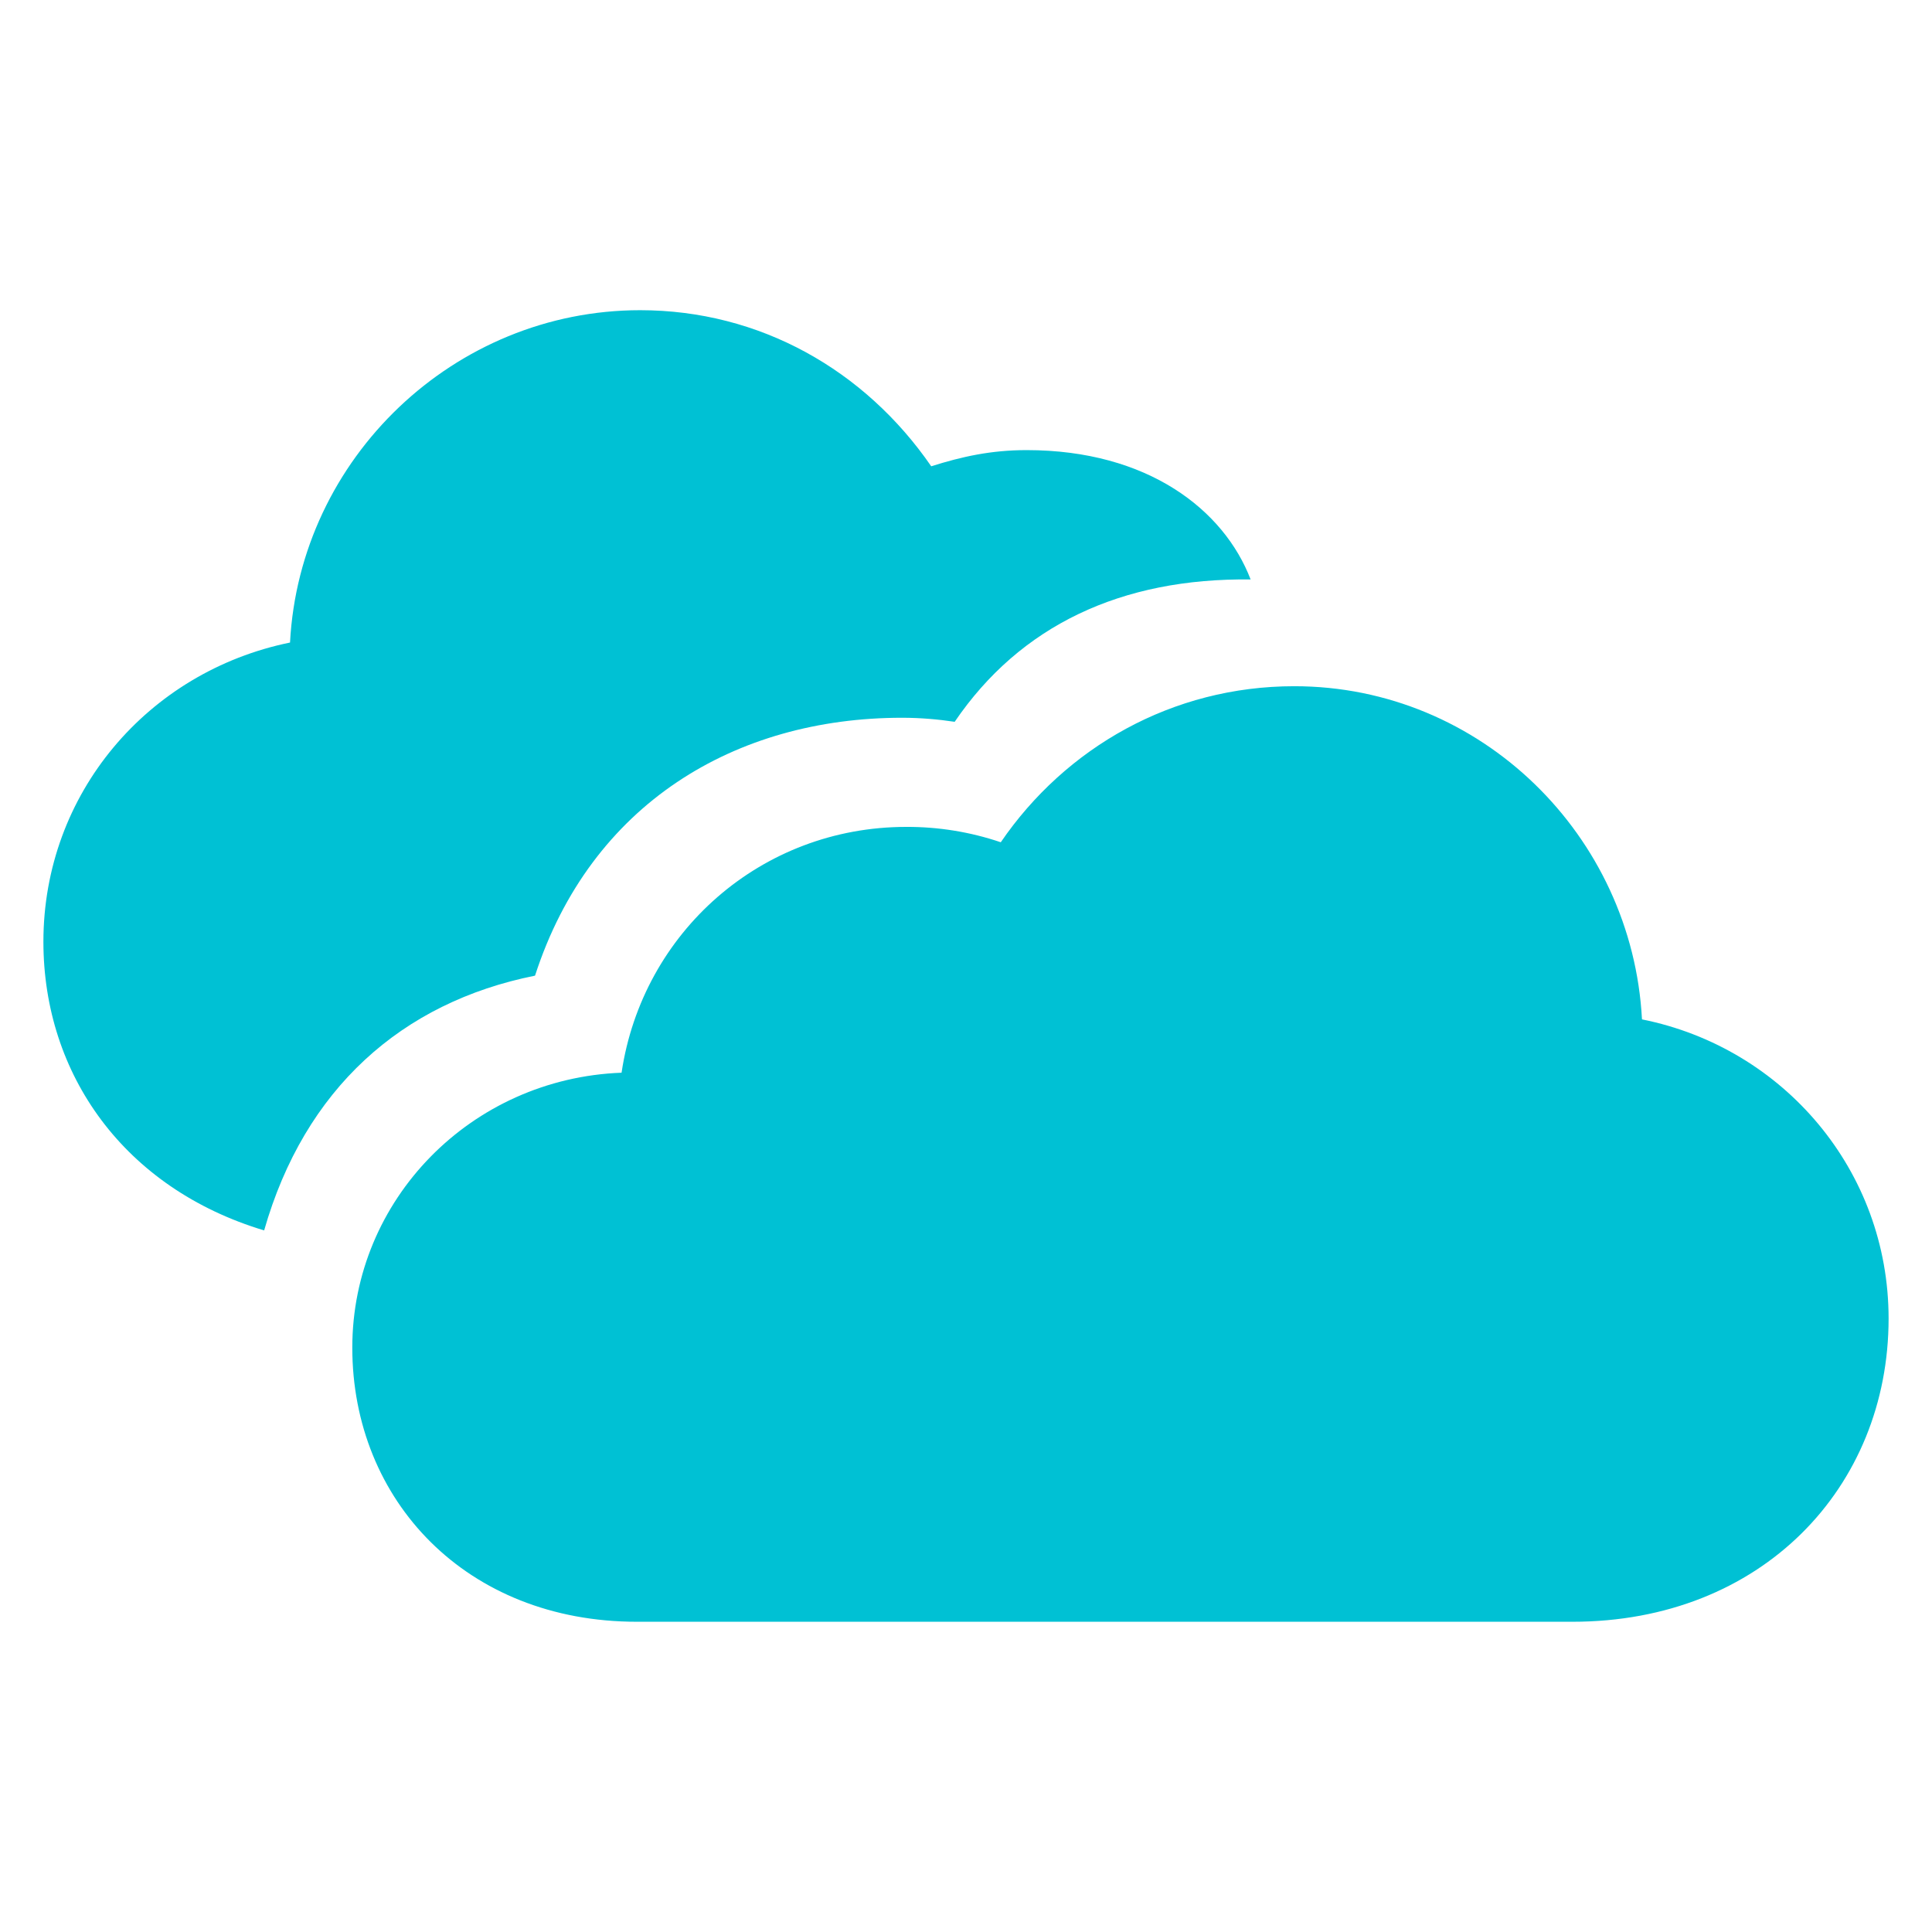 <svg width="43" height="43" viewBox="0 0 43 43" fill="none" xmlns="http://www.w3.org/2000/svg">
<path d="M5.879 27.385C6.779 24.235 8.939 22.309 11.908 21.715C13.15 17.882 16.371 15.975 20.078 15.975C20.493 15.975 20.888 16.011 21.248 16.065C22.706 13.922 24.956 12.861 27.835 12.897C27.241 11.349 25.549 10.018 22.85 10.018C22.058 10.018 21.41 10.162 20.726 10.378C19.25 8.236 16.911 6.904 14.248 6.904C10.109 6.904 6.671 10.198 6.455 14.301C3.287 14.949 0.966 17.667 0.966 20.96C0.966 23.912 2.766 26.449 5.879 27.385ZM14.175 36.095H34.998C39.208 36.095 42.034 33.108 42.034 29.346C42.034 26.053 39.694 23.318 36.545 22.688C36.33 18.603 32.964 15.273 28.807 15.273C26.089 15.273 23.714 16.64 22.274 18.746C21.596 18.516 20.885 18.401 20.169 18.404C16.947 18.404 14.301 20.744 13.834 23.875C10.486 24.001 7.841 26.701 7.841 29.994C7.841 33.395 10.379 36.095 14.175 36.095Z" fill="#00C1D4"/>
</svg>
